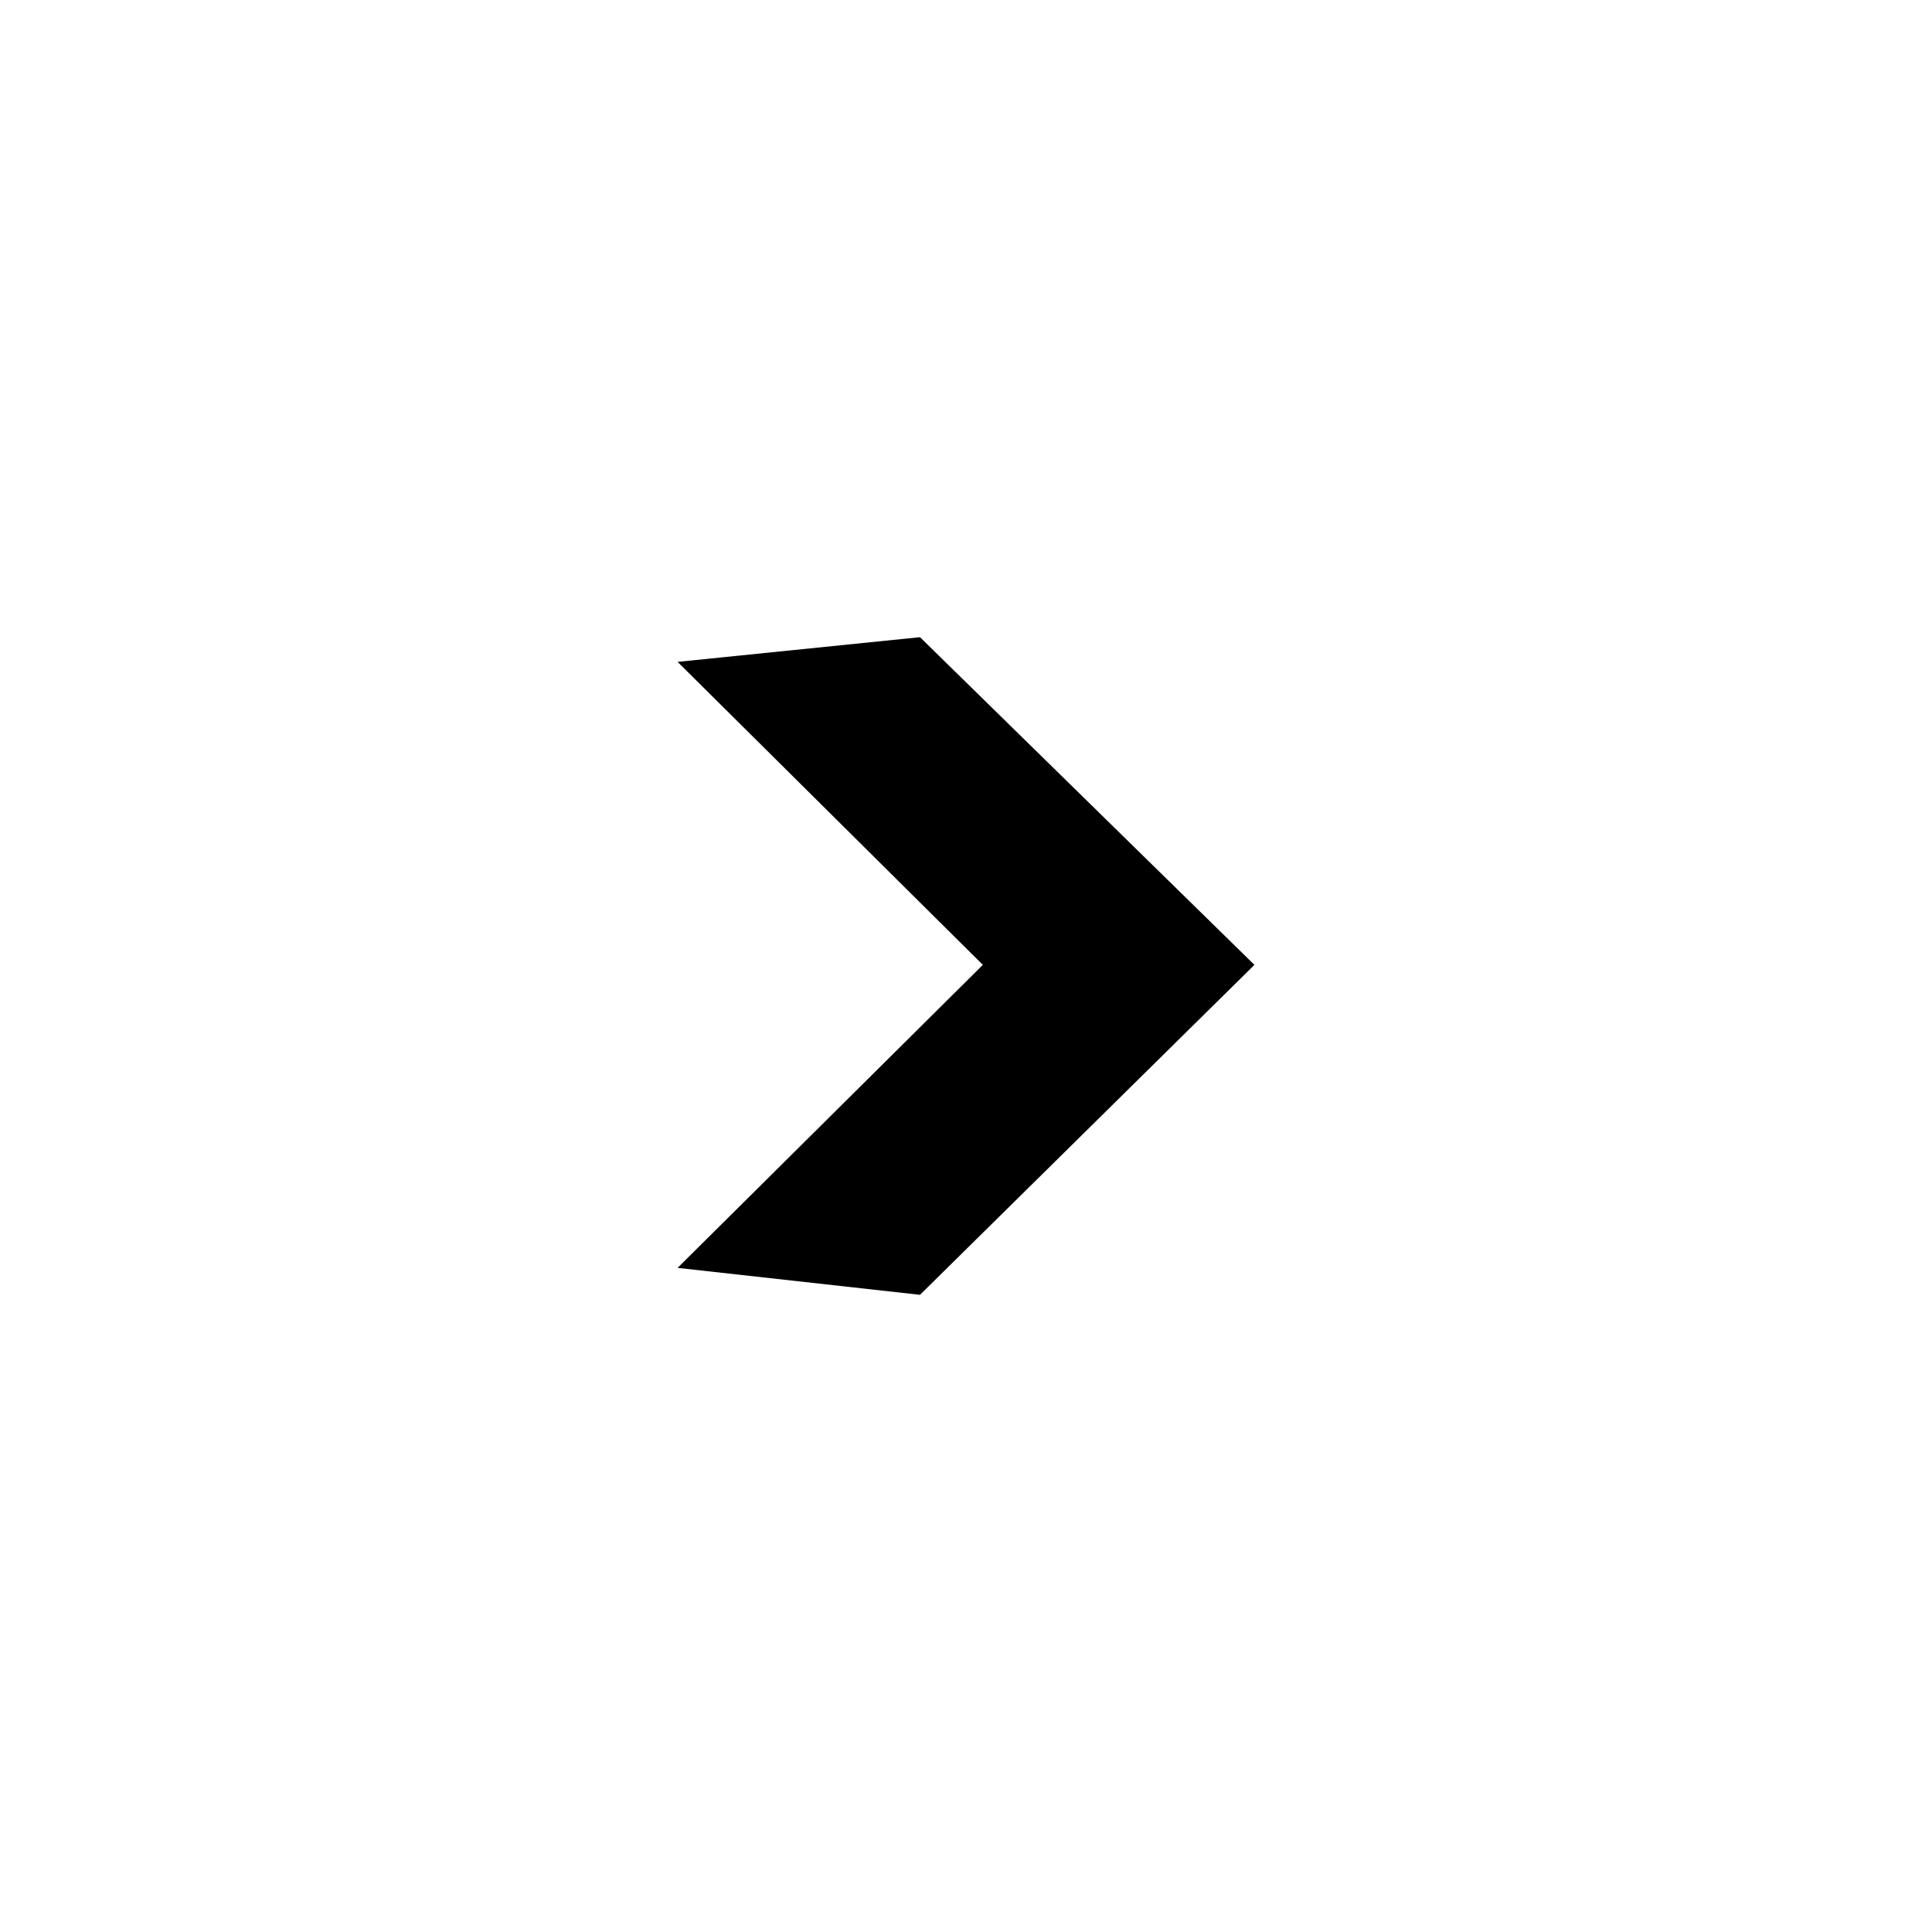 <?xml version="1.0" encoding="UTF-8"?>
<!-- The Best Svg Icon site in the world: iconSvg.co, Visit us! https://iconsvg.co -->
<svg fill="#000000" width="800px" height="800px" version="1.1" viewBox="144 144 512 512" xmlns="http://www.w3.org/2000/svg">
 <path d="m323.57 480 80.895-80.301-80.895-80.297 64.238-6.543 88.629 86.84-88.629 87.441z" fill-rule="evenodd"/>
</svg>